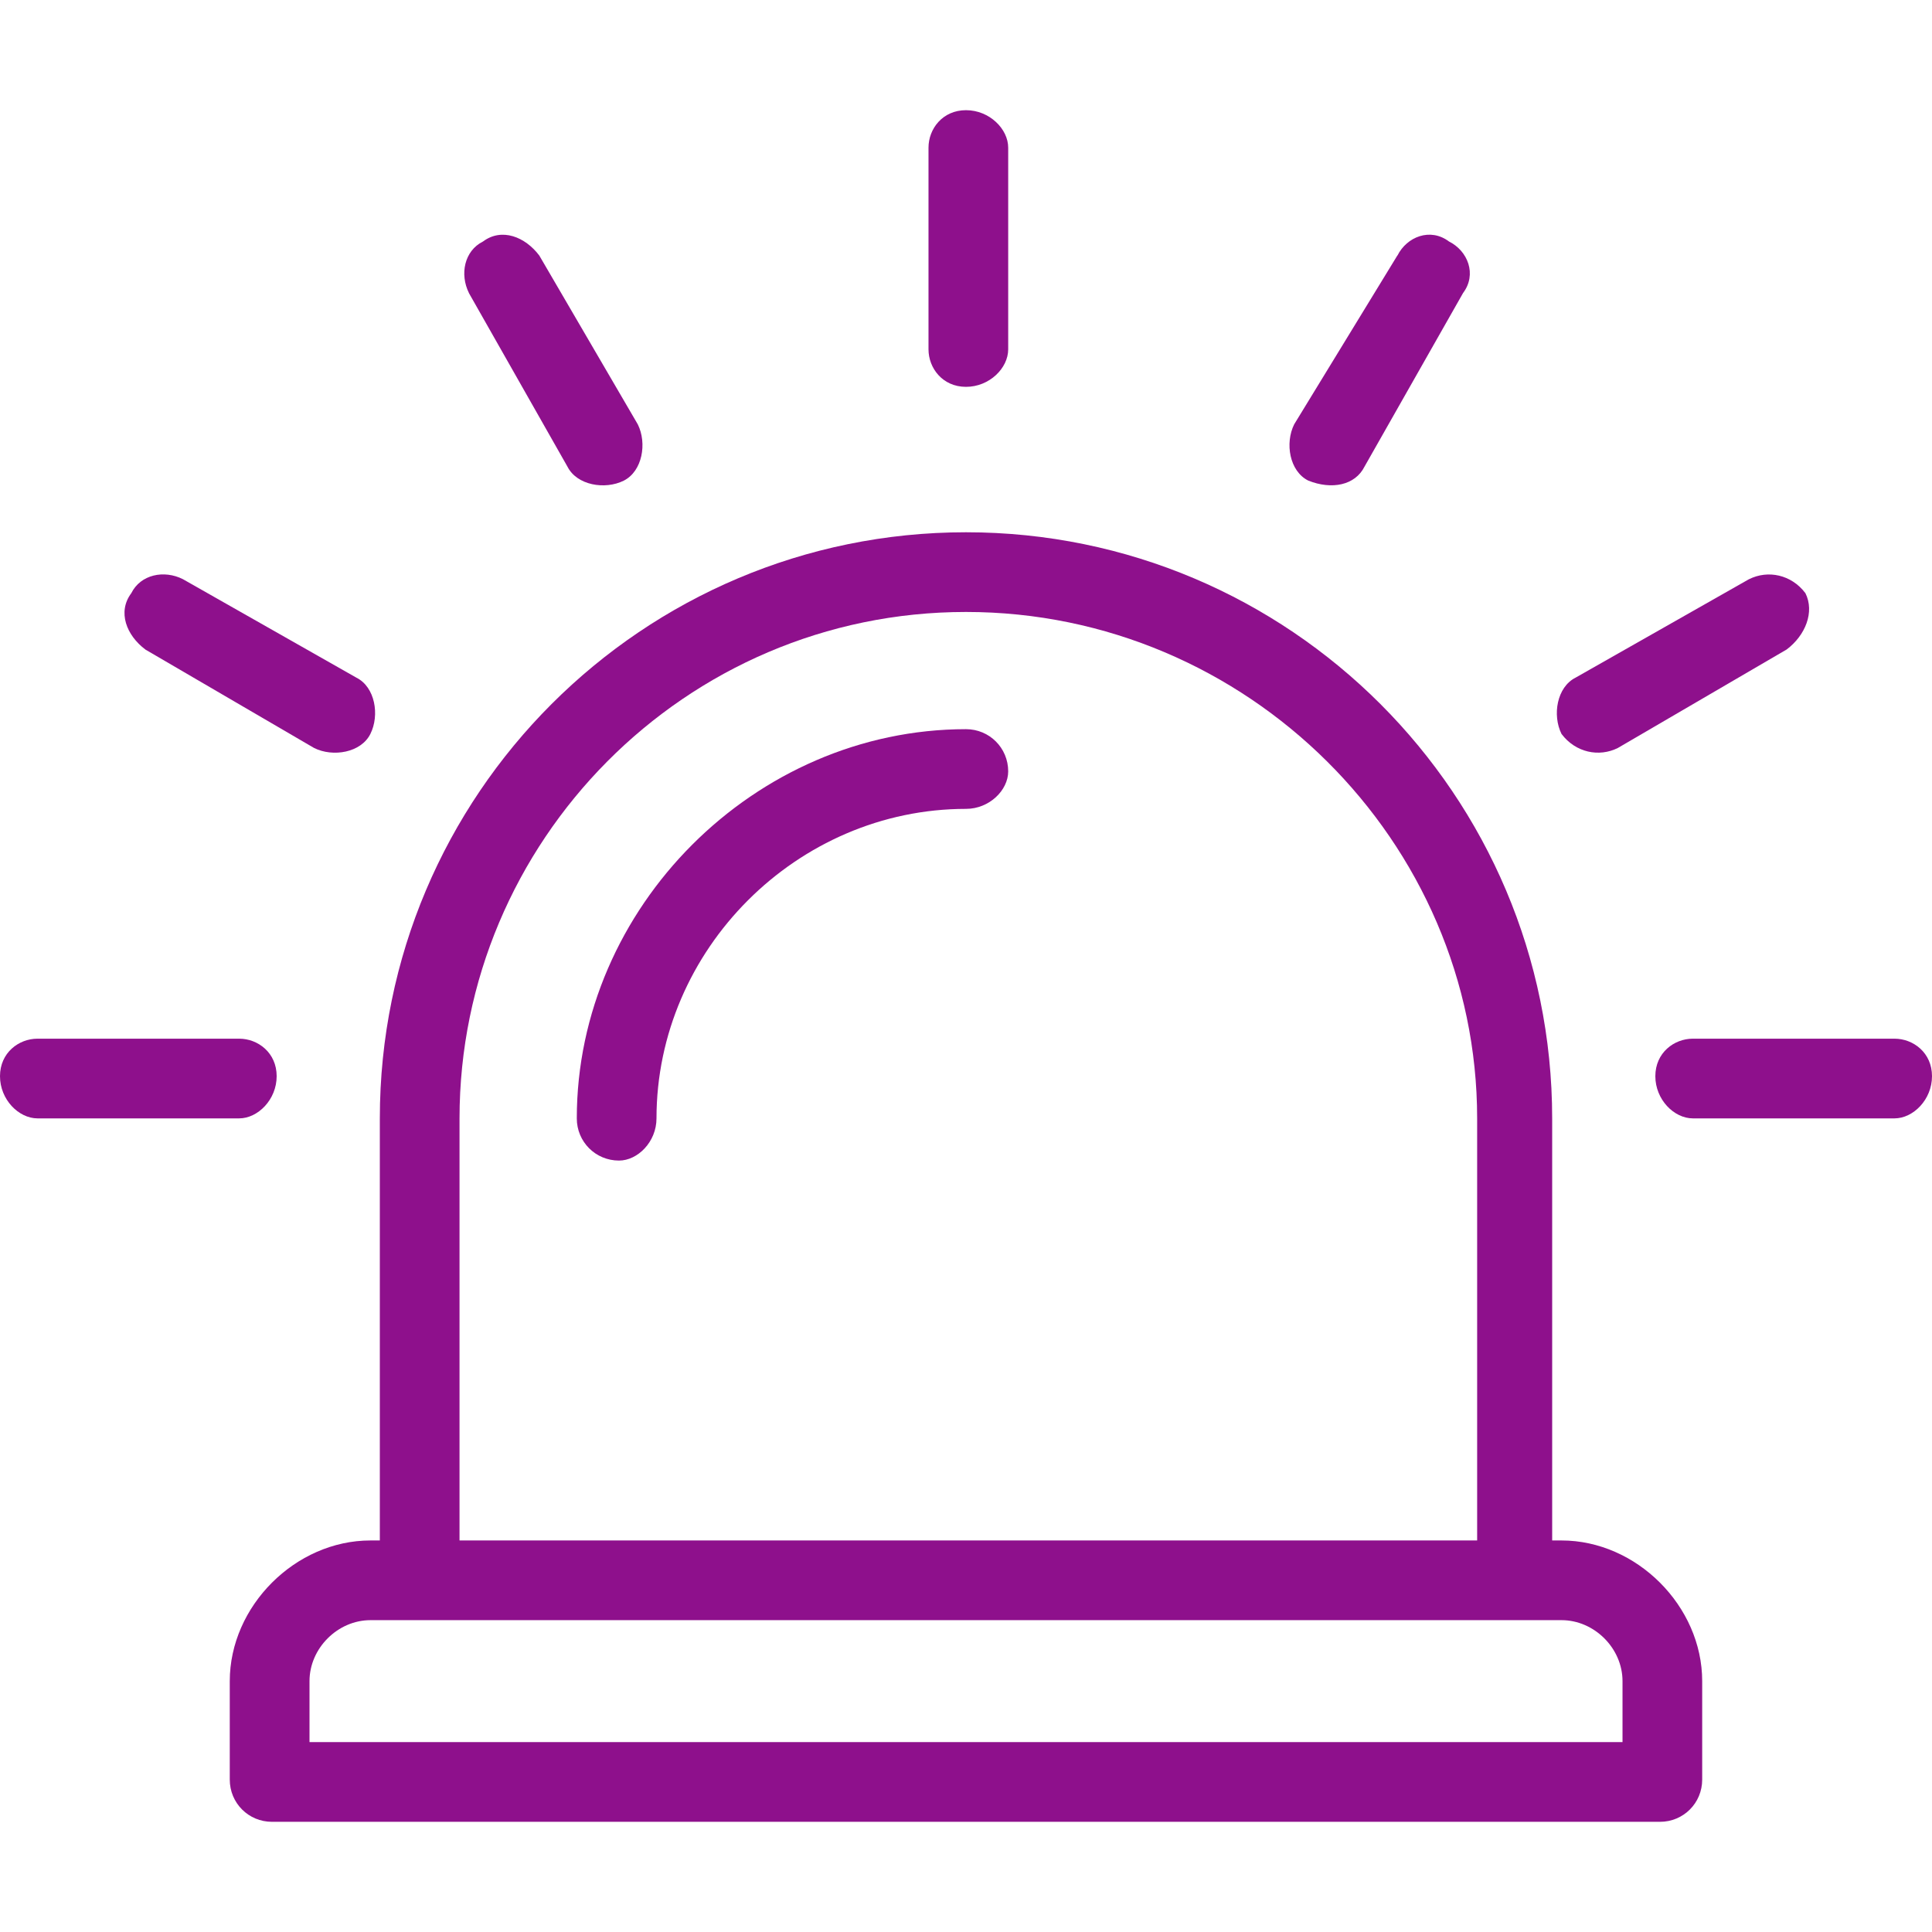 <?xml version="1.0" encoding="UTF-8"?>
<svg width="100pt" height="100pt" version="1.1" viewBox="0 0 100 100" xmlns="http://www.w3.org/2000/svg">
 <g fill="#8e108c">
  <path d="m19.176 79.734h0.484v-21.844c0-16.746 13.594-30.34 30.34-30.34s30.34 13.594 30.34 30.34v21.844h0.484c3.883 0 7.281 3.398 7.281 7.281v5.098c0 1.215-0.973 2.184-2.184 2.184h-71.844c-1.215 0-2.184-0.973-2.184-2.184v-5.098c0-3.883 3.398-7.281 7.281-7.281zm4.613 0h52.668v-21.844c0-14.32-11.895-26.215-26.457-26.215s-26.215 11.895-26.215 26.215v21.844zm57.039 4.125h-61.652c-1.699 0-3.156 1.457-3.156 3.156v3.156h67.961v-3.156c0-1.699-1.457-3.156-3.156-3.156z"/>
  <path d="m50 37.742c1.215 0 2.184 0.973 2.184 2.184 0 0.973-0.973 1.941-2.184 1.941-8.738 0-16.02 7.281-16.02 16.02 0 1.215-0.973 2.184-1.941 2.184-1.215 0-2.184-0.973-2.184-2.184 0-10.922 9.223-20.145 20.145-20.145z"/>
  <path d="m48.059 7.644c0-0.973 0.727-1.941 1.941-1.941s2.184 0.973 2.184 1.941v10.438c0 0.973-0.973 1.941-2.184 1.941-1.215 0-1.941-0.973-1.941-1.941z"/>
  <path d="m72.332 13.227c0.484-0.973 1.699-1.457 2.668-0.727 0.973 0.484 1.457 1.699 0.727 2.668l-5.098 8.98c-0.484 0.973-1.699 1.215-2.914 0.727-0.973-0.484-1.215-1.941-0.727-2.914l5.34-8.738z"/>
  <path d="m90.535 29.977c0.973-0.484 2.184-0.242 2.914 0.727 0.484 0.973 0 2.184-0.973 2.914l-8.738 5.098c-0.973 0.484-2.184 0.242-2.914-0.727-0.484-0.973-0.242-2.426 0.727-2.914l8.98-5.098z"/>
  <path d="m98.059 53.762c0.973 0 1.941 0.727 1.941 1.941s-0.973 2.184-1.941 2.184h-10.438c-0.973 0-1.941-0.973-1.941-2.184 0-1.215 0.973-1.941 1.941-1.941z"/>
  <path d="m24.273 15.168c-0.484-0.973-0.242-2.184 0.727-2.668 0.973-0.727 2.184-0.242 2.914 0.727l5.098 8.738c0.484 0.973 0.242 2.426-0.727 2.914-0.973 0.484-2.426 0.242-2.914-0.727l-5.098-8.98z"/>
  <path d="m7.523 33.617c-0.973-0.727-1.457-1.941-0.727-2.914 0.484-0.973 1.699-1.215 2.668-0.727l8.98 5.098c0.973 0.484 1.215 1.941 0.727 2.914-0.484 0.973-1.941 1.215-2.914 0.727l-8.738-5.098z"/>
  <path d="m1.941 57.887c-0.973 0-1.941-0.973-1.941-2.184 0-1.215 0.973-1.941 1.941-1.941h10.438c0.973 0 1.941 0.727 1.941 1.941s-0.973 2.184-1.941 2.184z"/>
 </g>
</svg>
